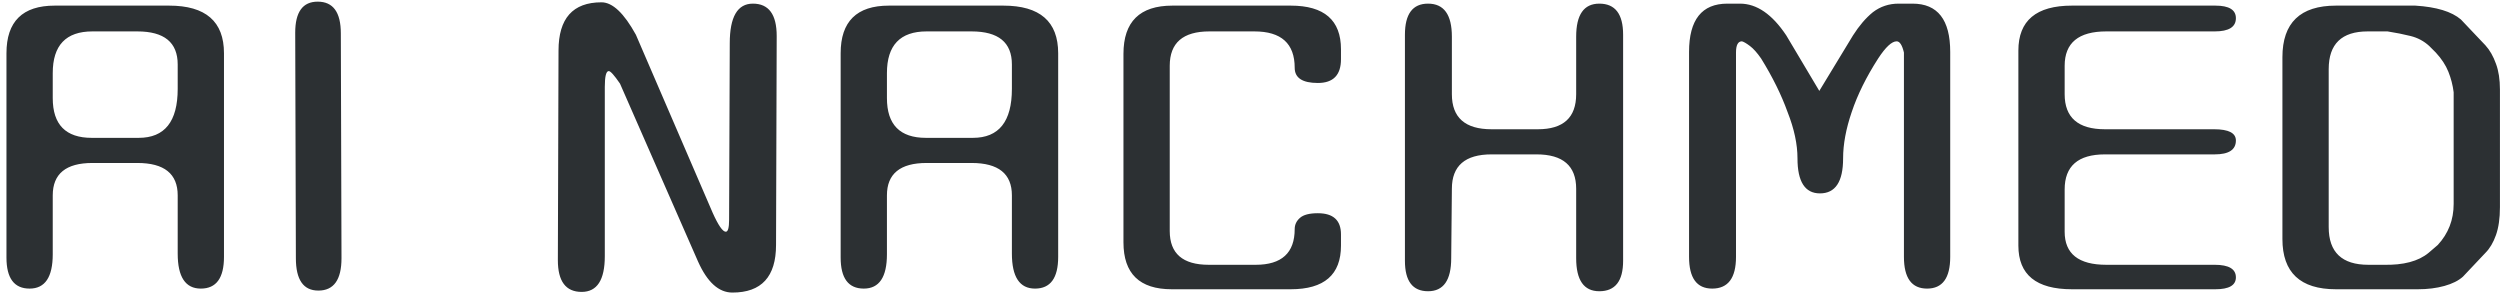 <?xml version="1.0" encoding="UTF-8"?> <svg xmlns="http://www.w3.org/2000/svg" width="363" height="43" viewBox="0 0 363 43" fill="none"><path d="M19.946 4.56H13.418C9.578 4.56 7.658 6.576 7.658 10.608V14.256C7.658 18.096 9.546 20.016 13.322 20.016H20.138C23.914 20.016 25.802 17.648 25.802 12.912V9.36C25.802 6.16 23.85 4.56 19.946 4.56ZM25.802 36.816V28.368C25.802 25.232 23.85 23.664 19.946 23.664H13.418C9.578 23.664 7.658 25.232 7.658 28.368V36.912C7.658 40.24 6.538 41.904 4.298 41.904C2.058 41.904 0.938 40.4 0.938 37.392V7.728C0.938 3.12 3.274 0.816 7.946 0.816H24.554C29.866 0.816 32.522 3.12 32.522 7.728V37.296C32.522 40.368 31.402 41.904 29.162 41.904C26.922 41.904 25.802 40.208 25.802 36.816ZM46.225 42.192C44.049 42.192 42.961 40.624 42.961 37.488L42.865 4.752C42.865 1.744 43.953 0.24 46.129 0.24C48.369 0.24 49.489 1.776 49.489 4.848L49.585 37.488C49.585 40.624 48.465 42.192 46.225 42.192ZM103.465 30.864C104.297 32.72 104.937 33.648 105.385 33.648C105.705 33.648 105.865 33.072 105.865 31.92L105.961 6.288C105.961 2.448 107.081 0.528 109.321 0.528C111.625 0.528 112.777 2.096 112.777 5.232L112.681 35.568C112.681 40.176 110.569 42.48 106.345 42.48C104.361 42.48 102.697 40.976 101.353 37.968L90.025 12.144C89.193 10.928 88.649 10.32 88.393 10.32C88.009 10.32 87.817 11.088 87.817 12.624V37.2C87.817 40.656 86.697 42.384 84.457 42.384C82.153 42.384 81.001 40.848 81.001 37.776L81.097 7.344C81.097 2.672 83.177 0.336 87.337 0.336C88.937 0.336 90.601 1.904 92.329 5.04L103.465 30.864ZM141.071 4.56H134.543C130.703 4.56 128.783 6.576 128.783 10.608V14.256C128.783 18.096 130.671 20.016 134.447 20.016H141.263C145.039 20.016 146.927 17.648 146.927 12.912V9.36C146.927 6.16 144.975 4.56 141.071 4.56ZM146.927 36.816V28.368C146.927 25.232 144.975 23.664 141.071 23.664H134.543C130.703 23.664 128.783 25.232 128.783 28.368V36.912C128.783 40.24 127.663 41.904 125.423 41.904C123.183 41.904 122.063 40.4 122.063 37.392V7.728C122.063 3.12 124.399 0.816 129.071 0.816H145.679C150.991 0.816 153.647 3.12 153.647 7.728V37.296C153.647 40.368 152.527 41.904 150.287 41.904C148.047 41.904 146.927 40.208 146.927 36.816ZM187.99 33.264C187.99 32.624 188.246 32.08 188.758 31.632C189.27 31.184 190.134 30.96 191.35 30.96C193.59 30.96 194.71 31.984 194.71 34.032V35.664C194.71 39.888 192.278 42 187.414 42H170.134C165.462 42 163.126 39.728 163.126 35.184V7.824C163.126 3.152 165.494 0.816 170.23 0.816H187.414C192.278 0.816 194.71 2.928 194.71 7.152V8.592C194.71 10.896 193.59 12.048 191.35 12.048C189.11 12.048 187.99 11.312 187.99 9.84C187.99 6.32 186.038 4.56 182.134 4.56H175.606C171.766 4.56 169.846 6.224 169.846 9.552V33.552C169.846 36.816 171.734 38.448 175.51 38.448H182.326C186.102 38.448 187.99 36.72 187.99 33.264ZM228.86 37.488V27.408C228.86 24.08 226.94 22.416 223.1 22.416H216.572C212.732 22.416 210.812 24.08 210.812 27.408L210.716 37.488C210.716 40.688 209.596 42.288 207.356 42.288C205.116 42.288 203.996 40.816 203.996 37.872V5.04C203.996 2.032 205.116 0.528 207.356 0.528C209.66 0.528 210.812 2.128 210.812 5.328V13.68C210.812 17.072 212.732 18.768 216.572 18.768H223.292C227.004 18.768 228.86 17.072 228.86 13.68V5.328C228.86 2.128 229.98 0.528 232.22 0.528C234.524 0.528 235.676 2.032 235.676 5.04V37.872C235.676 40.816 234.524 42.288 232.22 42.288C229.98 42.288 228.86 40.688 228.86 37.488ZM264.259 28.08C262.083 28.08 260.995 26.384 260.995 22.992C260.995 20.944 260.515 18.704 259.555 16.272C258.659 13.776 257.379 11.184 255.715 8.496C255.139 7.664 254.595 7.056 254.083 6.672C253.571 6.288 253.187 6.064 252.931 6C252.355 6 252.067 6.544 252.067 7.632V37.296C252.067 40.368 250.915 41.904 248.611 41.904C246.371 41.904 245.251 40.368 245.251 37.296V7.536C245.251 2.864 247.107 0.528 250.819 0.528H252.643C255.075 0.528 257.315 2.064 259.363 5.136L264.163 13.2L269.059 5.136C269.955 3.728 270.915 2.608 271.939 1.776C273.027 0.944 274.275 0.528 275.683 0.528H277.699C281.347 0.528 283.171 2.864 283.171 7.536V37.296C283.171 40.368 282.051 41.904 279.811 41.904C277.571 41.904 276.451 40.368 276.451 37.296V7.632C276.195 6.544 275.843 6 275.395 6C274.691 6 273.795 6.832 272.707 8.496C270.979 11.184 269.699 13.776 268.867 16.272C268.035 18.704 267.619 20.944 267.619 22.992C267.619 26.384 266.499 28.08 264.259 28.08ZM305.836 38.448H321.58C323.628 38.448 324.652 39.056 324.652 40.272C324.652 41.424 323.66 42 321.676 42H300.844C295.66 42 293.068 39.888 293.068 35.664V7.344C293.068 2.992 295.66 0.816 300.844 0.816H321.676C323.66 0.816 324.652 1.424 324.652 2.64C324.652 3.92 323.628 4.56 321.58 4.56H305.836C301.804 4.56 299.788 6.224 299.788 9.552V13.68C299.788 17.072 301.74 18.768 305.644 18.768H321.484C323.596 18.768 324.652 19.312 324.652 20.4C324.652 21.744 323.628 22.416 321.58 22.416H305.644C301.74 22.416 299.788 24.112 299.788 27.504V33.648C299.788 36.848 301.804 38.448 305.836 38.448ZM360.879 6.576C361.519 7.28 362.031 8.176 362.415 9.264C362.799 10.288 362.991 11.536 362.991 13.008V30.096C362.991 31.696 362.799 33.04 362.415 34.128C362.031 35.216 361.519 36.08 360.879 36.72L357.615 40.176C356.975 40.752 356.079 41.2 354.927 41.52C353.775 41.84 352.495 42 351.087 42H339.183C333.999 42 331.407 39.568 331.407 34.704V8.304C331.407 3.312 333.999 0.816 339.183 0.816H350.703C353.775 1.008 355.983 1.68 357.327 2.832L359.055 4.656L360.879 6.576ZM343.791 4.56C340.015 4.56 338.127 6.384 338.127 10.032V32.976C338.127 36.624 340.047 38.448 343.887 38.448H346.095C348.975 38.512 351.151 37.936 352.623 36.72L353.967 35.568C355.503 33.904 356.271 31.92 356.271 29.616V13.392C356.143 12.368 355.887 11.376 355.503 10.416C355.119 9.456 354.511 8.528 353.679 7.632L352.719 6.672C351.951 5.968 351.055 5.488 350.031 5.232C349.007 4.976 347.887 4.752 346.671 4.56H343.791Z" fill="#2C3033"></path></svg> 
